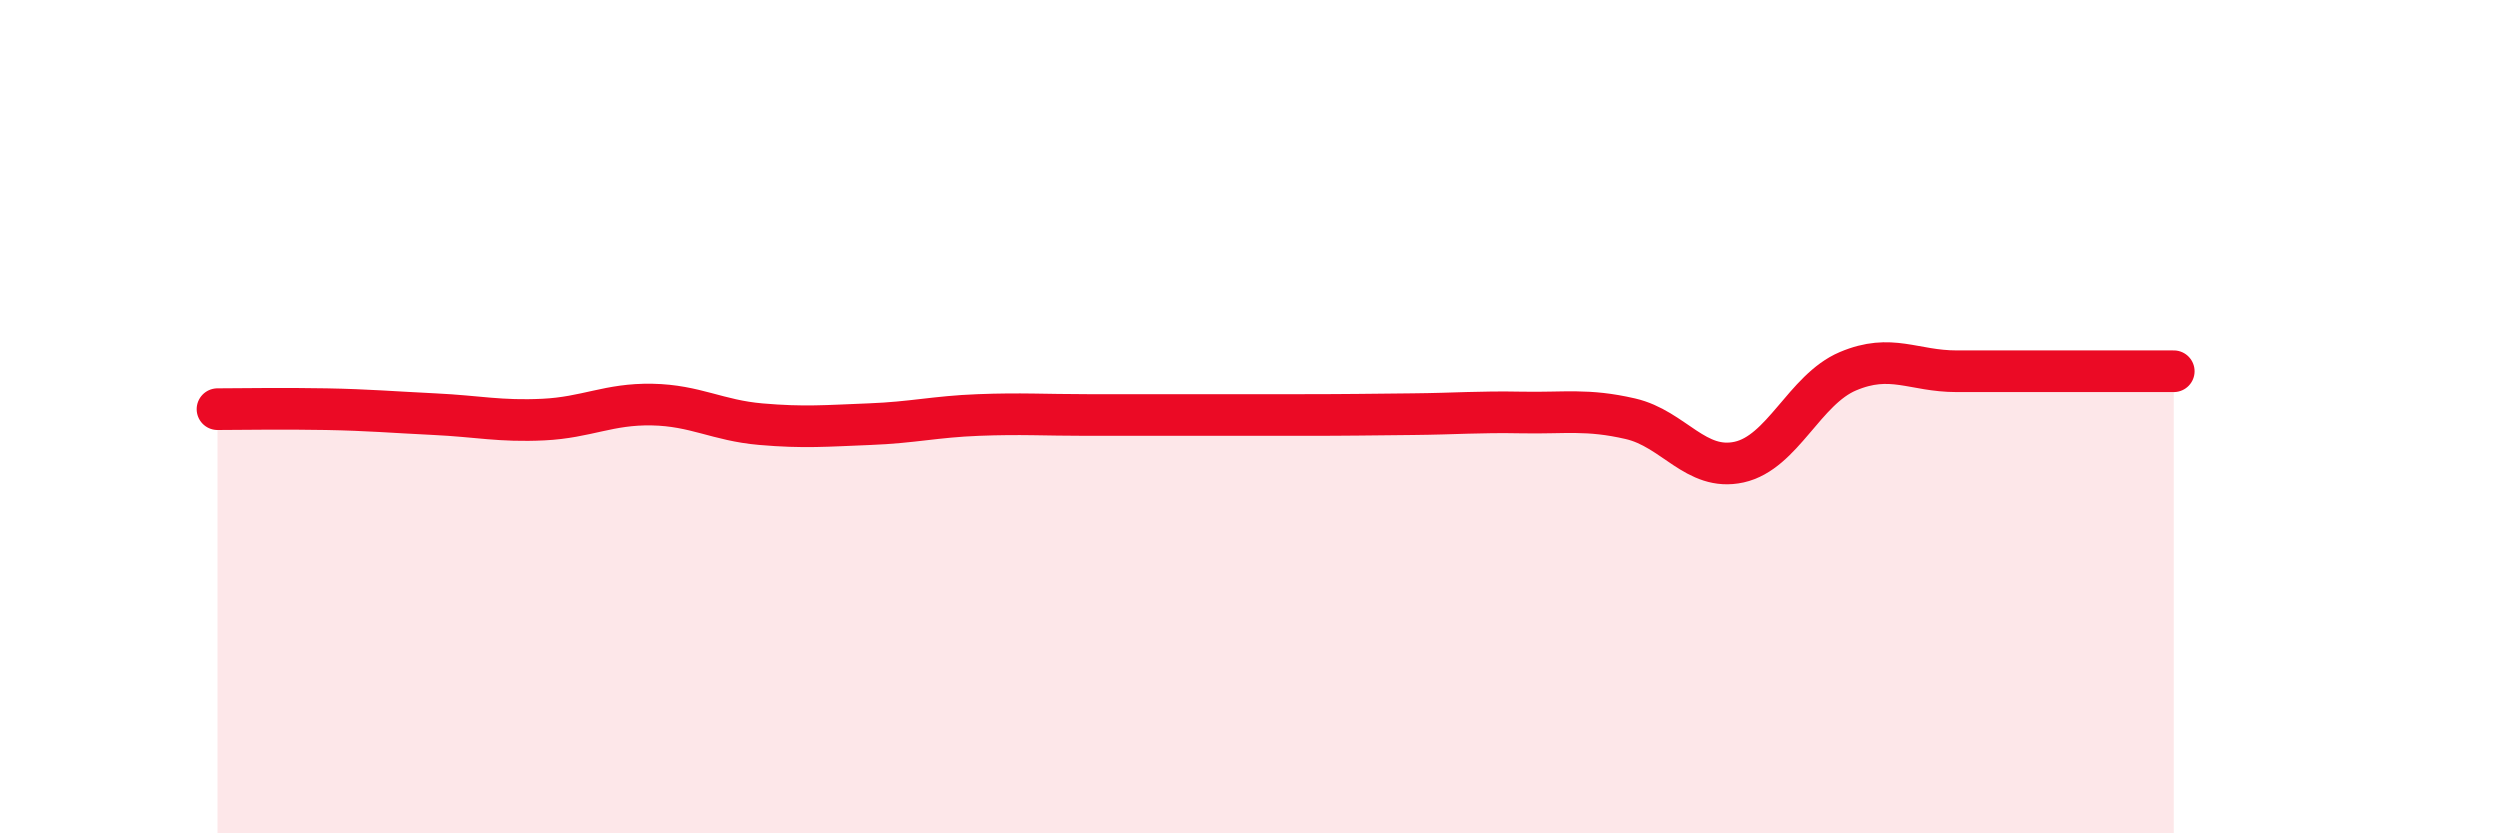 
    <svg width="60" height="20" viewBox="0 0 60 20" xmlns="http://www.w3.org/2000/svg">
      <path
        d="M 5.22,9.82 C 5.74,9.82 6.79,9.8 7.83,9.82 C 8.87,9.84 9.39,9.89 10.43,9.94 C 11.47,9.99 12,10.12 13.04,10.07 C 14.08,10.02 14.61,9.69 15.65,9.71 C 16.69,9.73 17.22,10.09 18.26,10.18 C 19.3,10.27 19.83,10.22 20.87,10.18 C 21.91,10.14 22.44,10 23.48,9.96 C 24.52,9.92 25.05,9.96 26.09,9.96 C 27.13,9.96 27.66,9.96 28.7,9.96 C 29.74,9.96 30.26,9.96 31.3,9.96 C 32.34,9.96 32.87,9.95 33.91,9.94 C 34.95,9.93 35.48,9.88 36.52,9.9 C 37.56,9.92 38.09,9.81 39.13,10.05 C 40.17,10.29 40.7,11.32 41.74,11.09 C 42.78,10.86 43.31,9.35 44.35,8.91 C 45.39,8.47 45.92,8.91 46.96,8.91 C 48,8.91 48.53,8.91 49.57,8.91 C 50.61,8.91 51.65,8.91 52.17,8.91L52.17 20L5.22 20Z"
        fill="#EB0A25"
        opacity="0.1"
        stroke-linecap="round"
        stroke-linejoin="round"
      />
      <path
        d="M 5.22,9.82 C 5.74,9.82 6.79,9.8 7.83,9.82 C 8.87,9.84 9.39,9.89 10.43,9.94 C 11.47,9.99 12,10.12 13.04,10.07 C 14.08,10.02 14.61,9.69 15.65,9.71 C 16.69,9.73 17.22,10.09 18.26,10.18 C 19.3,10.27 19.83,10.22 20.87,10.18 C 21.91,10.14 22.44,10 23.48,9.96 C 24.52,9.92 25.05,9.96 26.09,9.96 C 27.13,9.96 27.66,9.96 28.7,9.96 C 29.74,9.96 30.26,9.96 31.3,9.96 C 32.34,9.96 32.87,9.95 33.91,9.94 C 34.95,9.93 35.48,9.88 36.52,9.9 C 37.56,9.92 38.09,9.81 39.13,10.05 C 40.17,10.29 40.7,11.32 41.74,11.09 C 42.78,10.86 43.31,9.35 44.35,8.91 C 45.39,8.47 45.92,8.91 46.96,8.91 C 48,8.91 48.53,8.91 49.57,8.91 C 50.61,8.91 51.65,8.91 52.17,8.91"
        stroke="#EB0A25"
        stroke-width="1"
        fill="none"
        stroke-linecap="round"
        stroke-linejoin="round"
      />
    </svg>
  